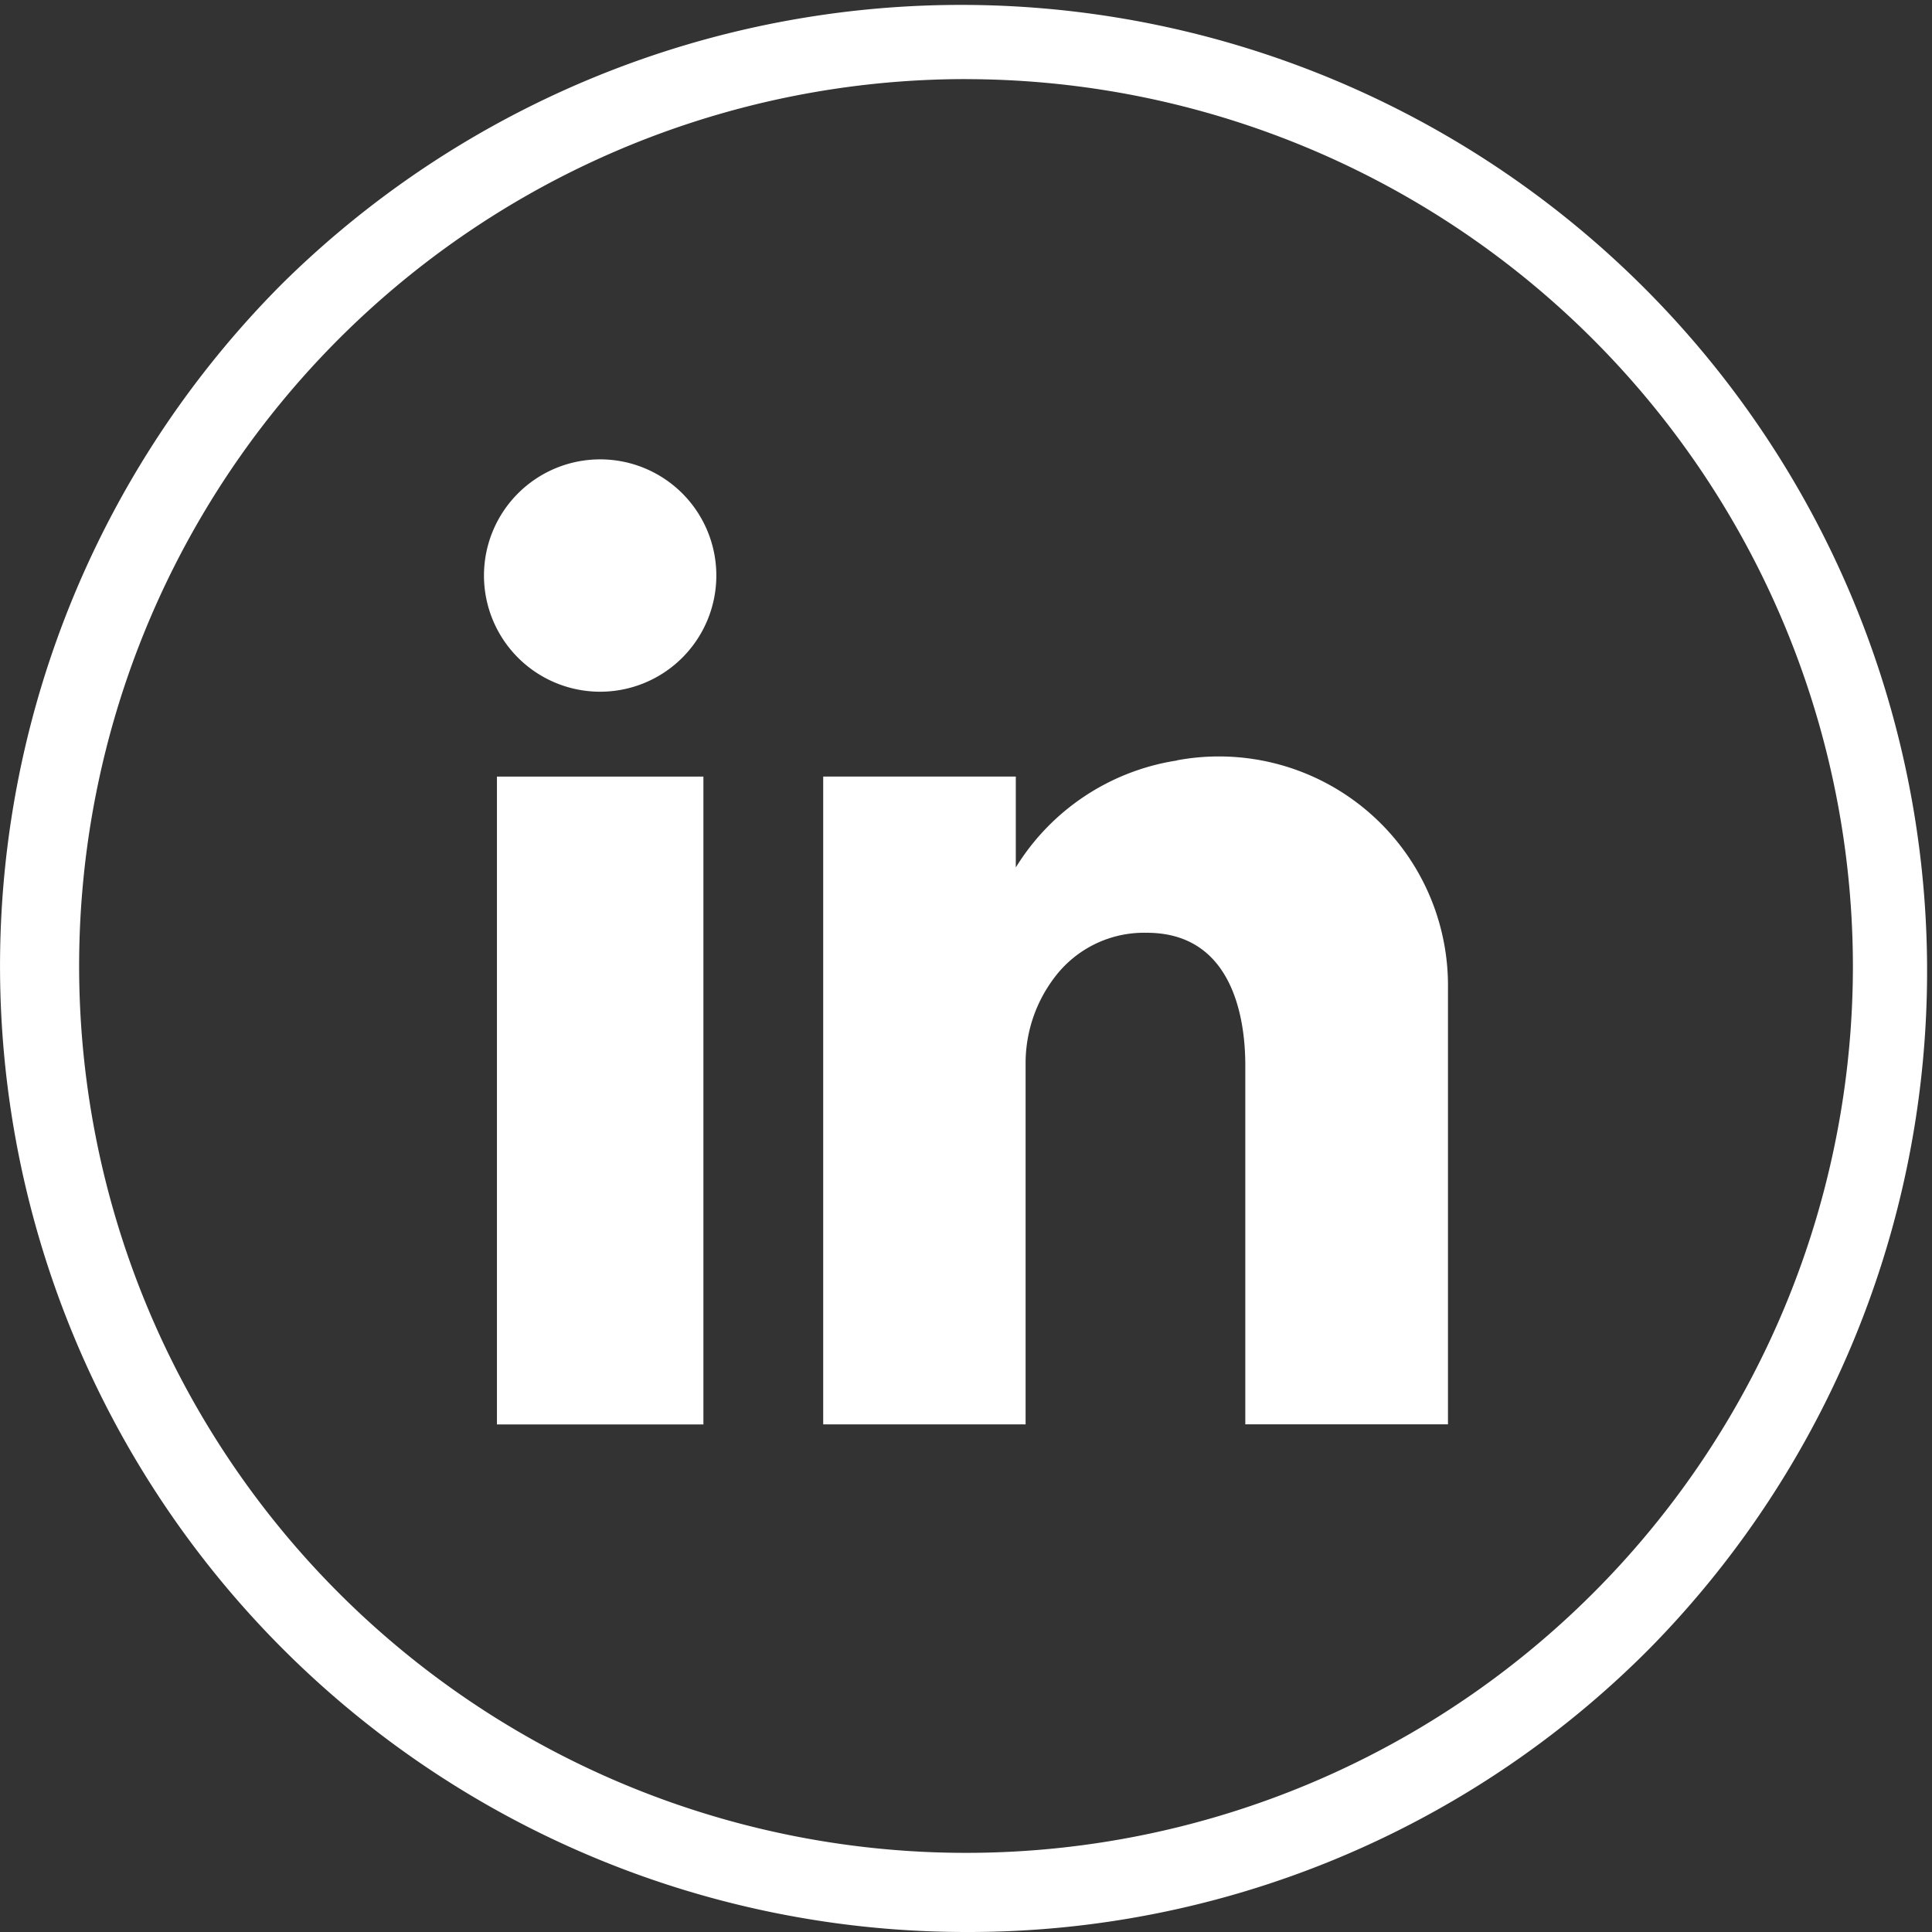 <svg id="icon-linkedin" xmlns="http://www.w3.org/2000/svg" xmlns:xlink="http://www.w3.org/1999/xlink" width="42.773" height="42.773" viewBox="0 0 42.773 42.773">
  <rect x="0" y="0" width="42.773" height="42.773" fill="#333333" stroke="none"/>
  <defs>
    <clipPath id="clip-path">
      <rect id="Rectangle_668" data-name="Rectangle 668" width="42.773" height="42.773" fill="#ffffff"/>
    </clipPath>
  </defs>
  <rect id="Rectangle_667" data-name="Rectangle 667" width="4.571" height="14.343" transform="translate(11.002 17.193)" fill="#ffffff"/>
  <g id="Group_2084" data-name="Group 2084">
    <g id="Group_2083" data-name="Group 2083" clip-path="url(#clip-path)">
      <path id="Path_9843" data-name="Path 9843" d="M126.369,109.113a5.1,5.1,0,0,0-3.572,2.369v-2.013h-4.264v14.342h4.481v-7.968a3.135,3.135,0,0,1,.626-1.907,2.479,2.479,0,0,1,2.057-1.008c2.244,0,2.181,2.642,2.181,3.04v7.842h4.487v-9.66a5.071,5.071,0,0,0-6-5.04" transform="translate(-100.308 -92.277)" fill="#ffffff"/>
      <path id="Path_9844" data-name="Path 9844" d="M72.259,66.144a2.572,2.572,0,1,0,2.572,2.572,2.572,2.572,0,0,0-2.572-2.572" transform="translate(-58.972 -55.974)" fill="#ffffff"/>
      <path id="Path_9845" data-name="Path 9845" d="M21.387,42.773A21.387,21.387,0,0,1,6.264,6.264,21.387,21.387,0,0,1,36.509,36.509a21.247,21.247,0,0,1-15.123,6.264m0-41.022A19.635,19.635,0,1,0,41.022,21.387,19.657,19.657,0,0,0,21.387,1.752" transform="translate(0 0)" fill="#ffffff"/>
    </g>
  </g>
</svg>
